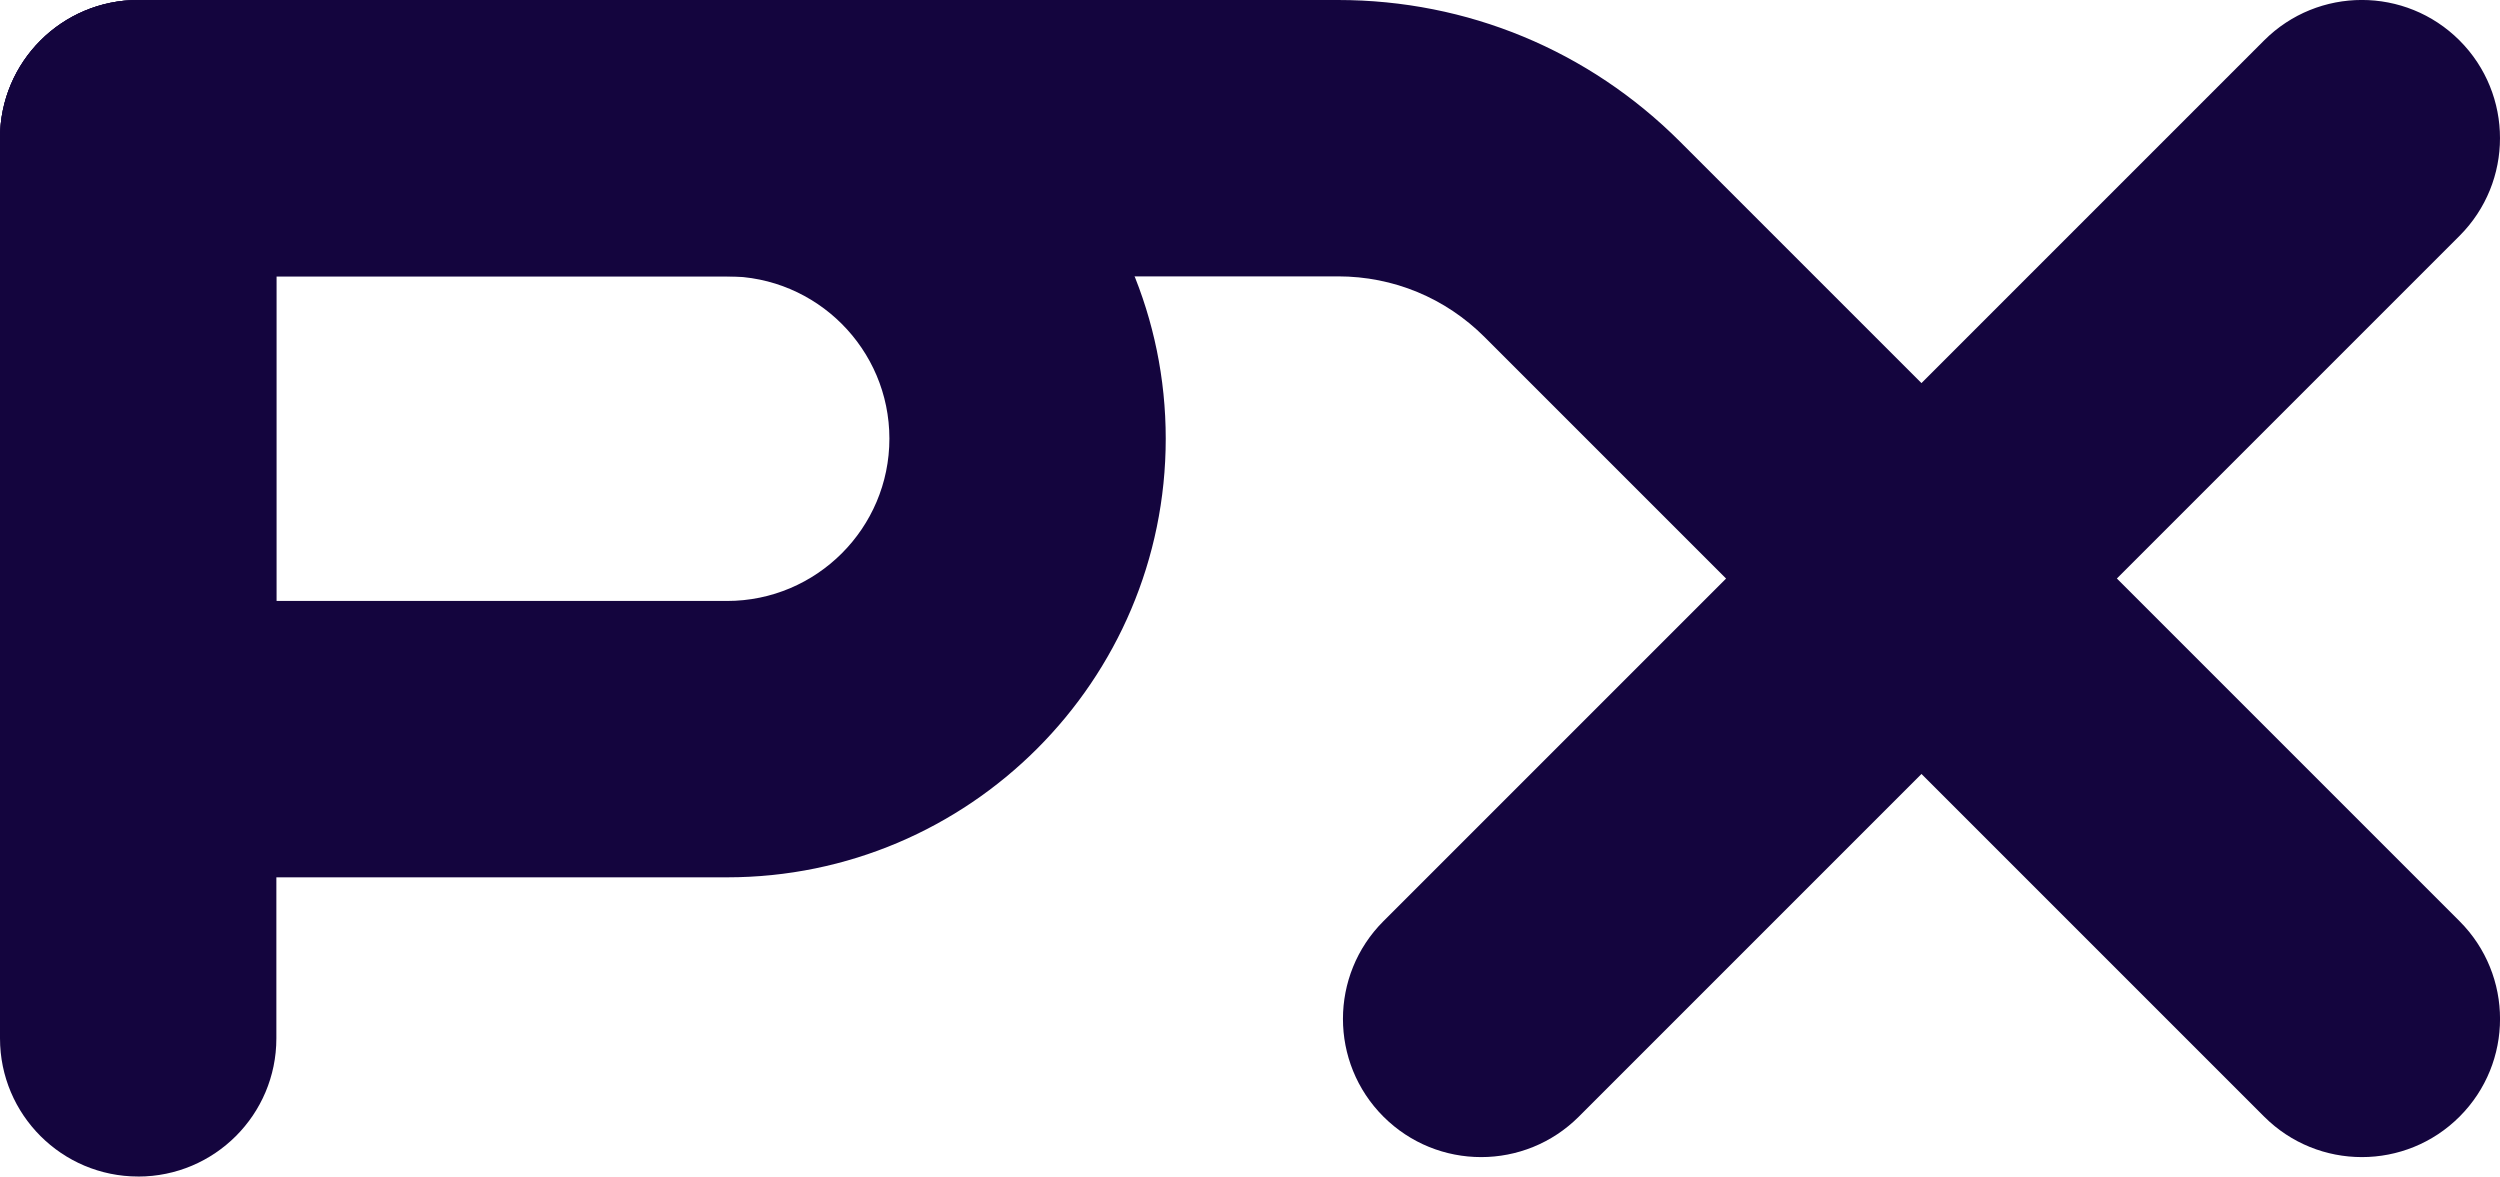 <?xml version="1.0" encoding="UTF-8"?>
<svg id="Layer_1" xmlns="http://www.w3.org/2000/svg" version="1.1" viewBox="0 0 67.7 31.86">
  <!-- Generator: Adobe Illustrator 29.3.1, SVG Export Plug-In . SVG Version: 2.1.0 Build 151)  -->
  <defs>
    <style>
      .st0 {
        fill: #14053e;
      }
    </style>
  </defs>
  <path class="st0" d="M57.325,15.666l9.279-9.279c1.461-1.462,1.461-3.83,0-5.292-1.462-1.461-3.83-1.461-5.292,0l-9.279,9.279-6.539-6.539C43.02,1.363,39.731,0,36.233,0H3.742c-2.066,0-3.742,1.675-3.742,3.742s1.675,3.742,3.742,3.742h32.492c1.499,0,2.909.584,3.969,1.644l6.539,6.539-9.279,9.279c-1.461,1.462-1.461,3.83,0,5.292.731.73,1.688,1.096,2.646,1.096s1.915-.365,2.646-1.096l9.279-9.279,9.279,9.279c.731.73,1.688,1.096,2.646,1.096s1.915-.365,2.646-1.096c1.461-1.462,1.461-3.83,0-5.292l-9.279-9.279h-0s0,0,0,0Z"/>
  <g>
    <path class="st0" d="M3.742,31.86c-2.066,0-3.742-1.675-3.742-3.742V3.742C0,1.675,1.675,0,3.742,0s3.742,1.675,3.742,3.742v24.377c0,2.066-1.675,3.742-3.742,3.742Z"/>
    <path class="st0" d="M19.689,23.758H3.742c-2.066,0-3.742-1.675-3.742-3.742V3.742C0,1.675,1.675,0,3.742,0h15.947c6.55,0,11.879,5.329,11.879,11.879s-5.329,11.879-11.879,11.879h0v0ZM7.483,16.274h12.206c2.424,0,4.396-1.972,4.396-4.396s-1.972-4.396-4.396-4.396H7.483v8.791h0Z"/>
  </g>
</svg>